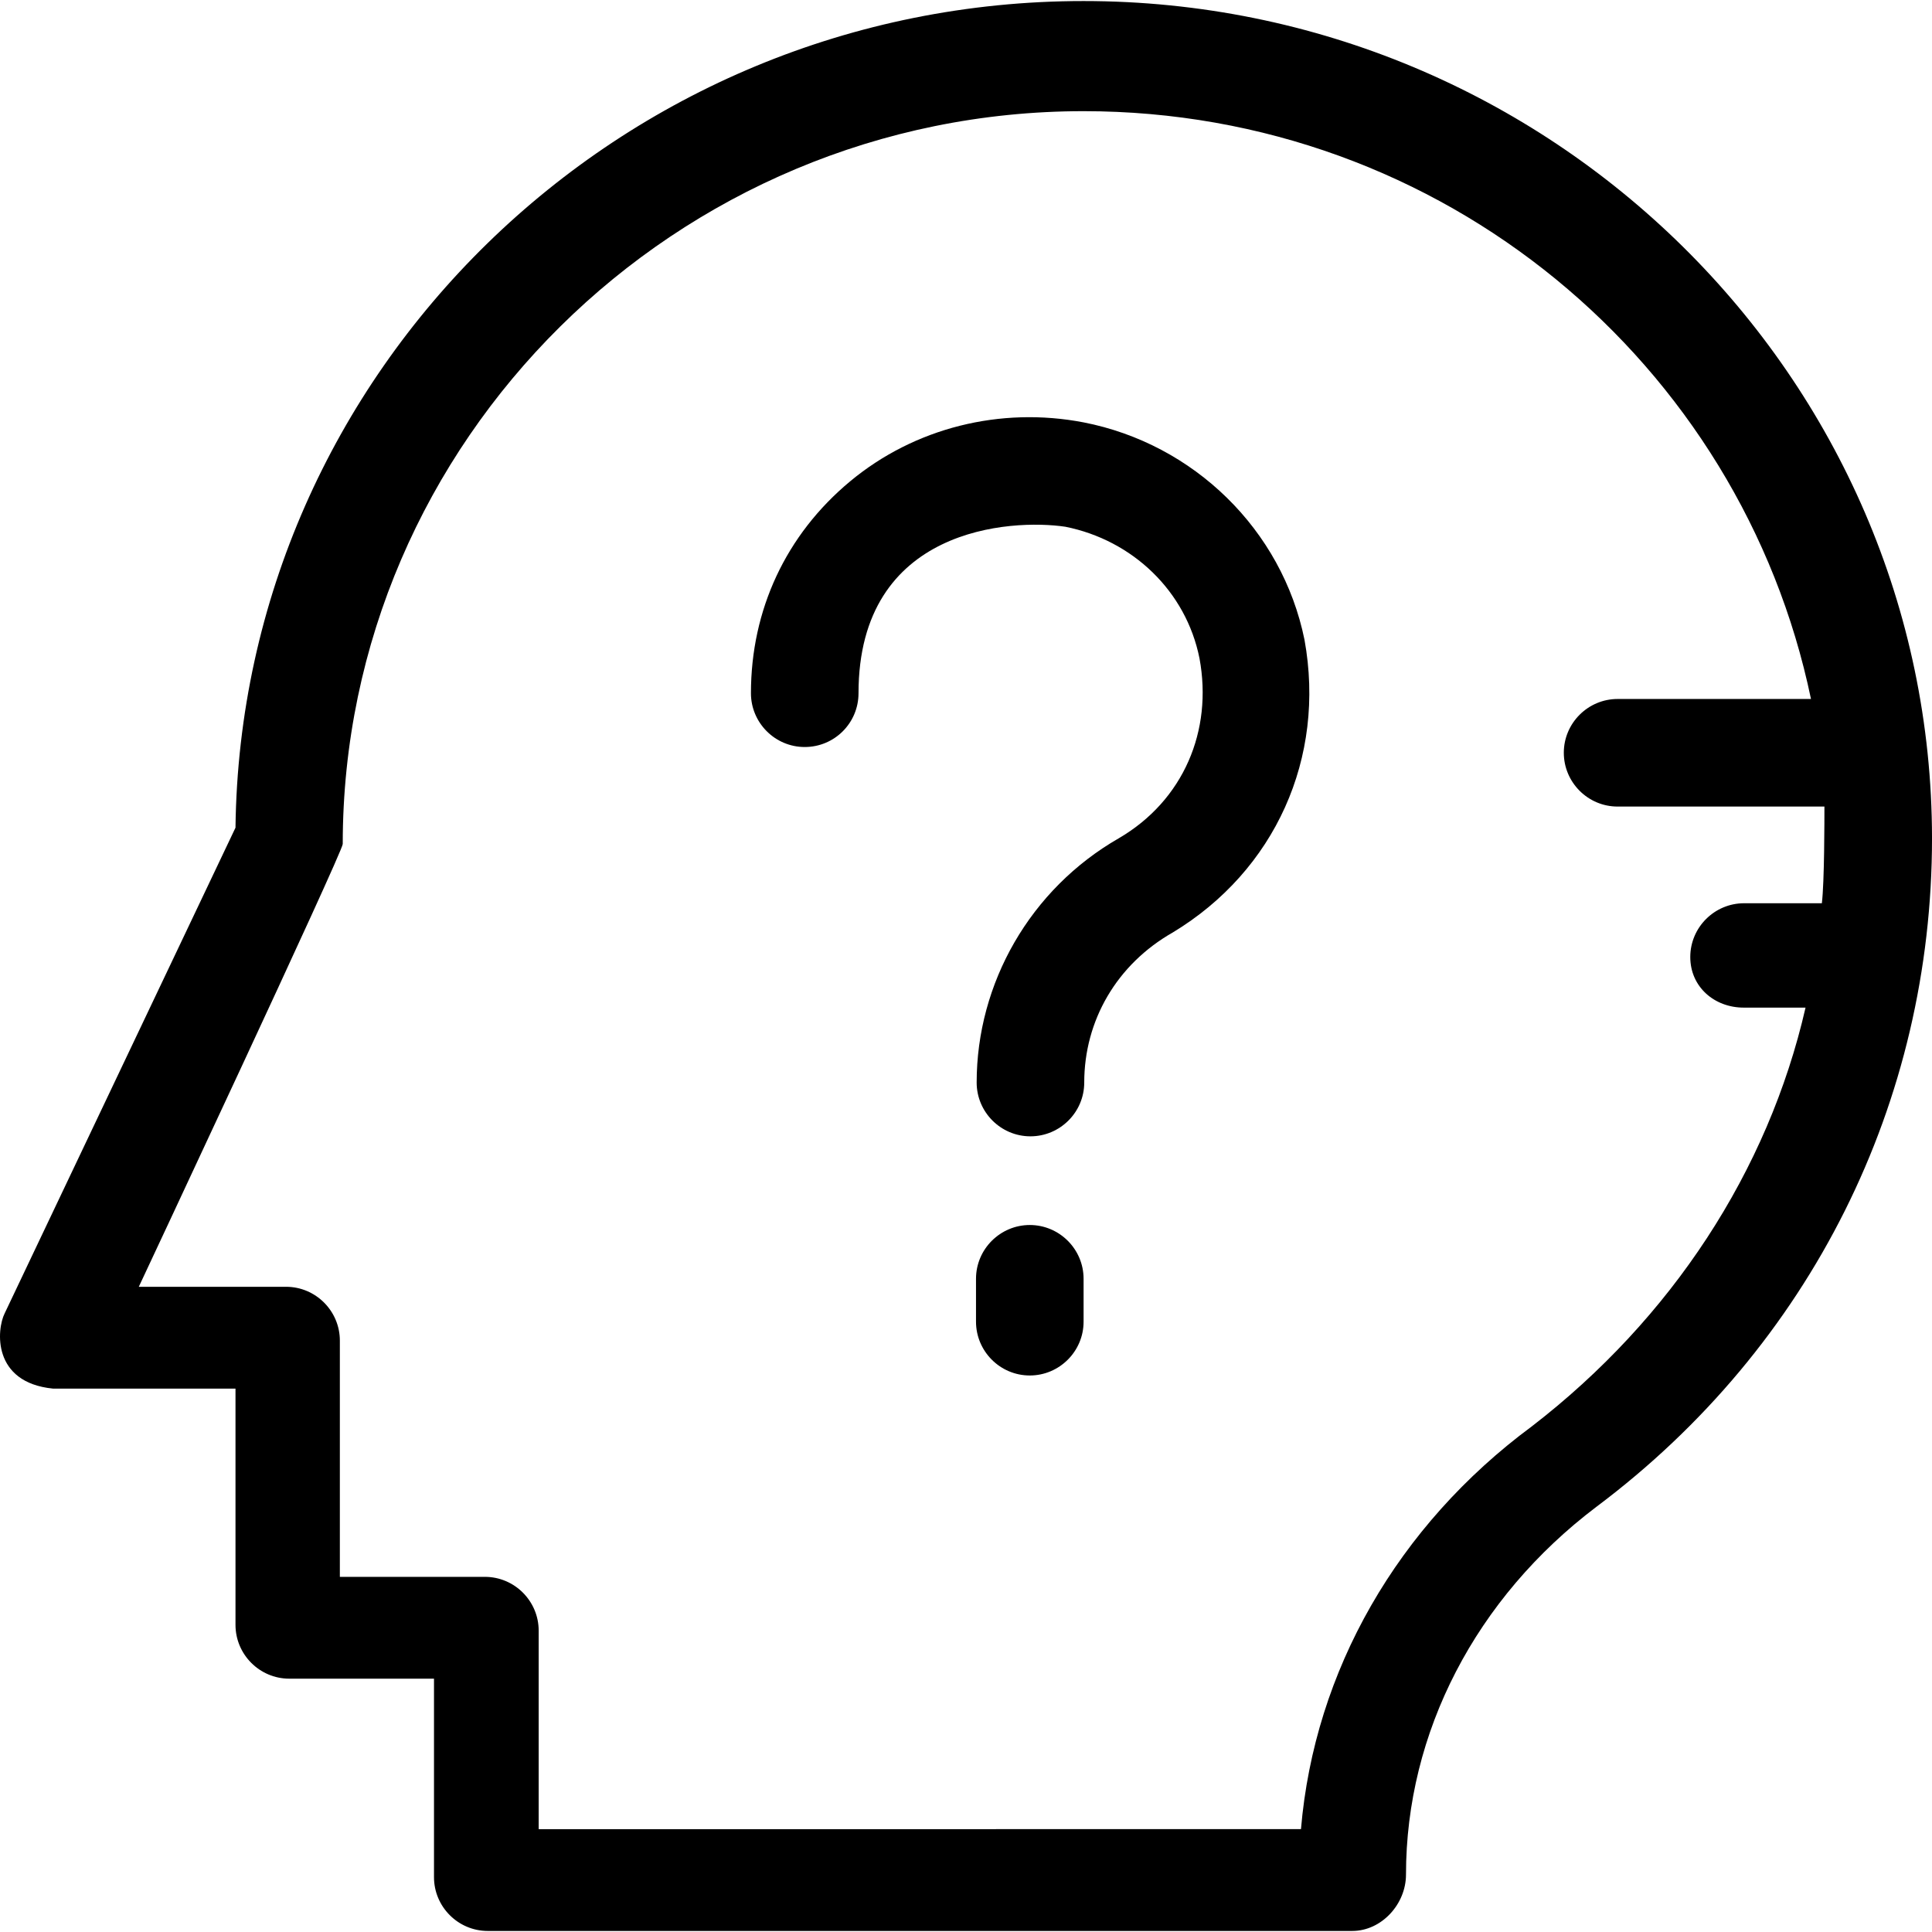 <?xml version="1.0" encoding="iso-8859-1"?>
<!-- Generator: Adobe Illustrator 19.0.0, SVG Export Plug-In . SVG Version: 6.00 Build 0)  -->
<svg version="1.1" id="Layer_1" xmlns="http://www.w3.org/2000/svg" xmlns:xlink="http://www.w3.org/1999/xlink" x="0px" y="0px"
	 viewBox="0 0 390.111 390.111" style="enable-background:new 0 0 390.111 390.111;" xml:space="preserve">
<g>
	<g>
		<path d="M263.404,129.181c-4.525-22.238-22.368-39.564-44.606-43.895c-16.808-3.232-34.133,1.099-47.127,11.895
			c-12.994,10.796-20.04,25.988-20.04,42.796c0,5.948,4.848,10.861,10.861,10.861s10.861-4.848,10.861-10.861
			c0-33.616,30.901-35.232,41.762-33.616c13.576,2.715,24.372,12.994,27.087,26.57c2.715,14.61-3.232,28.703-16.291,36.331
			c-17.907,10.279-28.703,29.285-28.703,49.325c0,5.948,4.849,10.861,10.861,10.861c5.948,0,10.861-4.848,10.861-10.861
			c0-12.477,6.529-23.854,17.907-30.319C257.456,175.791,267.735,153.035,263.404,129.181z"/>
	</g>
</g>
<g>
	<g>
		<path d="M207.937,247.354c-5.948,0-10.861,4.849-10.861,10.861v8.663c0,5.948,4.848,10.861,10.861,10.861
			c5.947,0,10.861-4.849,10.861-10.861v-8.663C218.798,252.203,213.885,247.354,207.937,247.354z"/>
	</g>
</g>
<g>
	<g>
		<path d="M218.798,0.211c-93.737,0-170.15,74.796-171.248,166.917l-46.61,98.069c-1.616,3.232-2.586,13.964,9.762,15.192h36.849
			v47.709c0,5.948,4.848,10.861,10.861,10.861h29.22v40.081c0,5.948,4.848,10.861,10.861,10.861h174.545
			c5.947,0,10.861-5.43,10.861-11.378c0-28.703,14.093-55.855,38.465-74.279c43.378-32.517,67.75-81.842,67.75-134.982
			C390.046,76.106,313.117,0.211,218.798,0.211z M352.099,203.459h12.477c-7.564,33.034-27.087,62.836-55.273,84.558
			c-27.087,20.04-43.895,49.325-46.61,81.325H108.77v-40.081c0-5.948-4.849-10.861-10.861-10.861H68.624v-47.709
			c0-5.948-4.848-10.861-10.861-10.861H28.026c0,0,41.18-87.79,41.18-89.406c0-81.325,67.232-147.976,149.592-147.976
			c72.598,0,132.784,50.941,146.877,118.691h-39.047c-5.947,0-10.861,4.849-10.861,10.861c0,5.948,4.849,10.861,10.861,10.861
			h41.762c0,2.715,0,15.192-0.517,19.523h-15.709c-5.948,0-10.861,4.849-10.861,10.861
			C341.303,199.258,346.151,203.459,352.099,203.459z"/>
	</g>
</g>
<g>
</g>
<g>
</g>
<g>
</g>
<g>
</g>
<g>
</g>
<g>
</g>
<g>
</g>
<g>
</g>
<g>
</g>
<g>
</g>
<g>
</g>
<g>
</g>
<g>
</g>
<g>
</g>
<g>
</g>
</svg>
